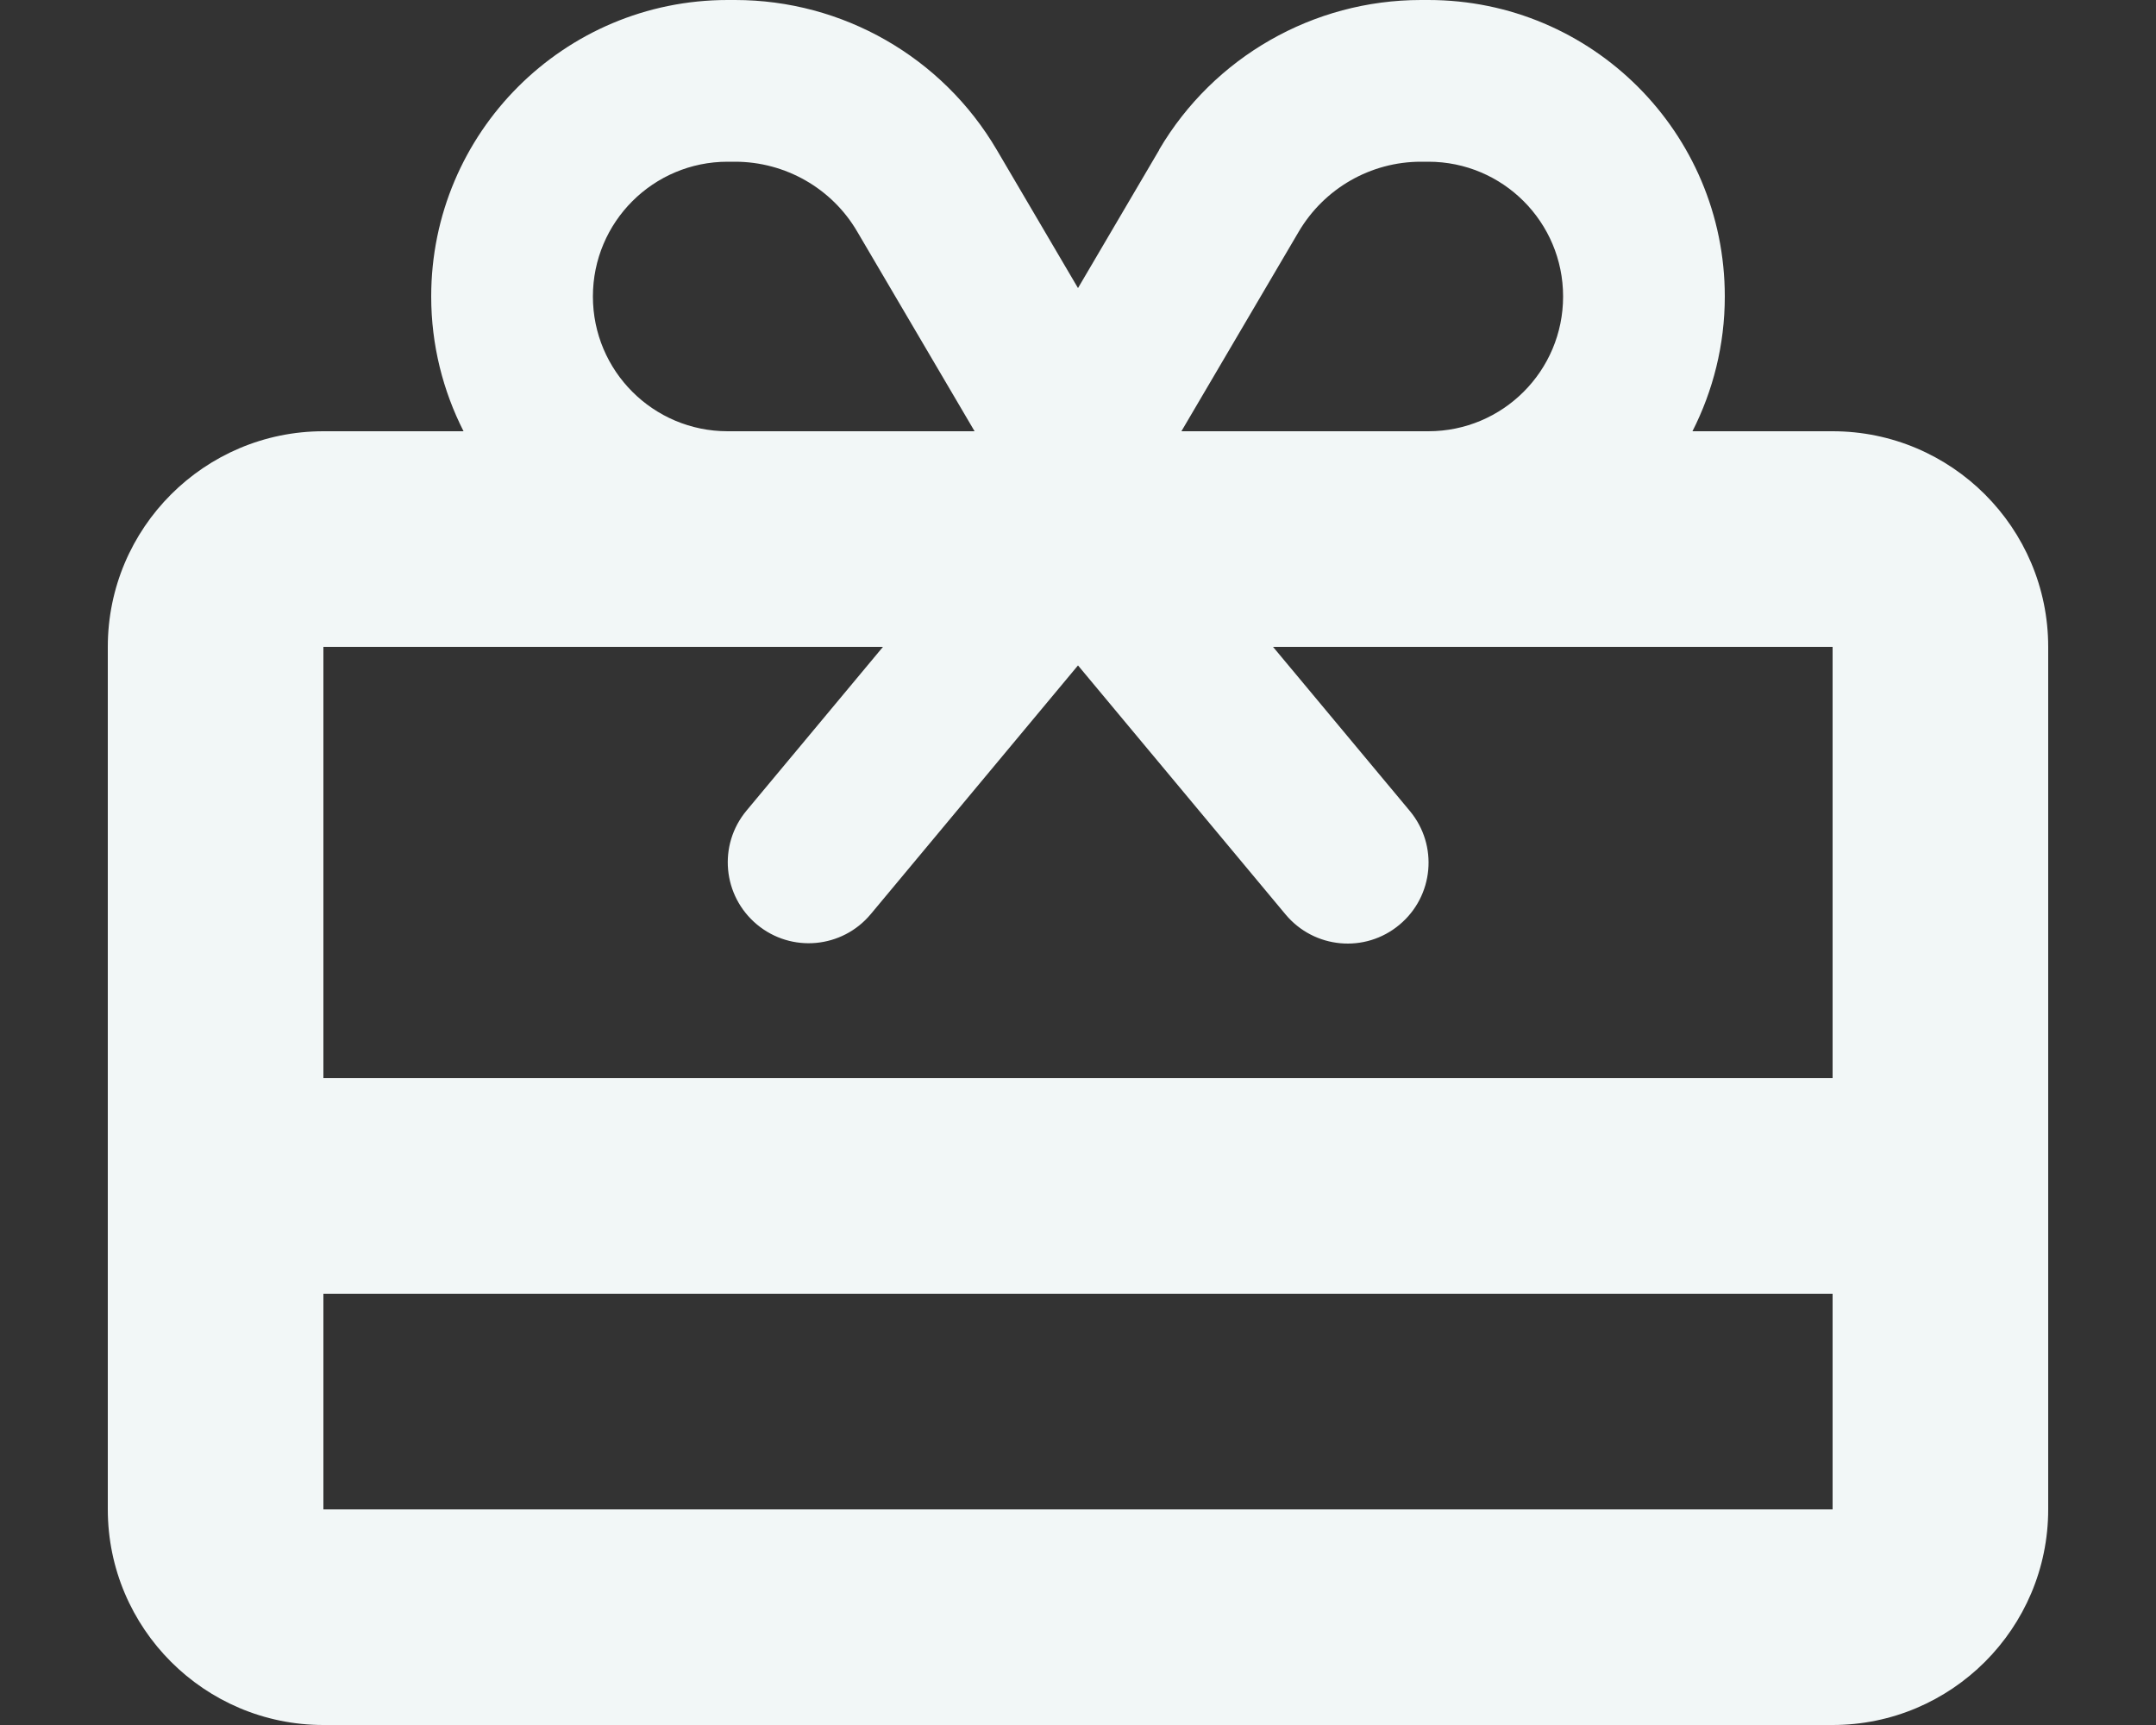 <svg width="80" height="64" viewBox="0 0 80 64" fill="none" xmlns="http://www.w3.org/2000/svg">
<rect x="0" y="0" width="80" height="64" fill="#333333" stroke="none"/>
<g clip-path="url(#clip0_615_1072)">
<path d="M48.188 8.6C49.138 6.987 50.862 6 52.725 6H53C55.763 6 58 8.238 58 11C58 13.762 55.763 16 53 16H44H43.837L48.188 8.6ZM31.812 8.6L36.163 16H36H27C24.238 16 22 13.762 22 11C22 8.238 24.238 6 27 6H27.275C29.137 6 30.875 6.987 31.812 8.6ZM43.013 5.562L40 10.688L36.987 5.562C34.962 2.112 31.262 0 27.275 0H27C20.925 0 16 4.925 16 11C16 12.8 16.438 14.5 17.2 16H12C7.588 16 4 19.587 4 24V56C4 60.413 7.588 64 12 64H68C72.412 64 76 60.413 76 56V24C76 19.587 72.412 16 68 16H62.8C63.562 14.5 64 12.8 64 11C64 4.925 59.075 0 53 0H52.725C48.737 0 45.038 2.112 43.013 5.55V5.562ZM68 48V56H12V48H68ZM68 40H12V24H32.763L27.7 30.075C26.637 31.35 26.812 33.237 28.087 34.3C29.363 35.362 31.25 35.188 32.312 33.913L40 24.688L47.7 33.925C48.763 35.2 50.65 35.375 51.925 34.312C53.2 33.25 53.375 31.363 52.312 30.087L47.237 24H68V40Z" fill="#F2F7F7"/>
</g>
<defs>
<clipPath id="clip0_615_1072">
<rect width="72" height="64" fill="white" transform="translate(4)"/>
</clipPath>
</defs>
</svg>
